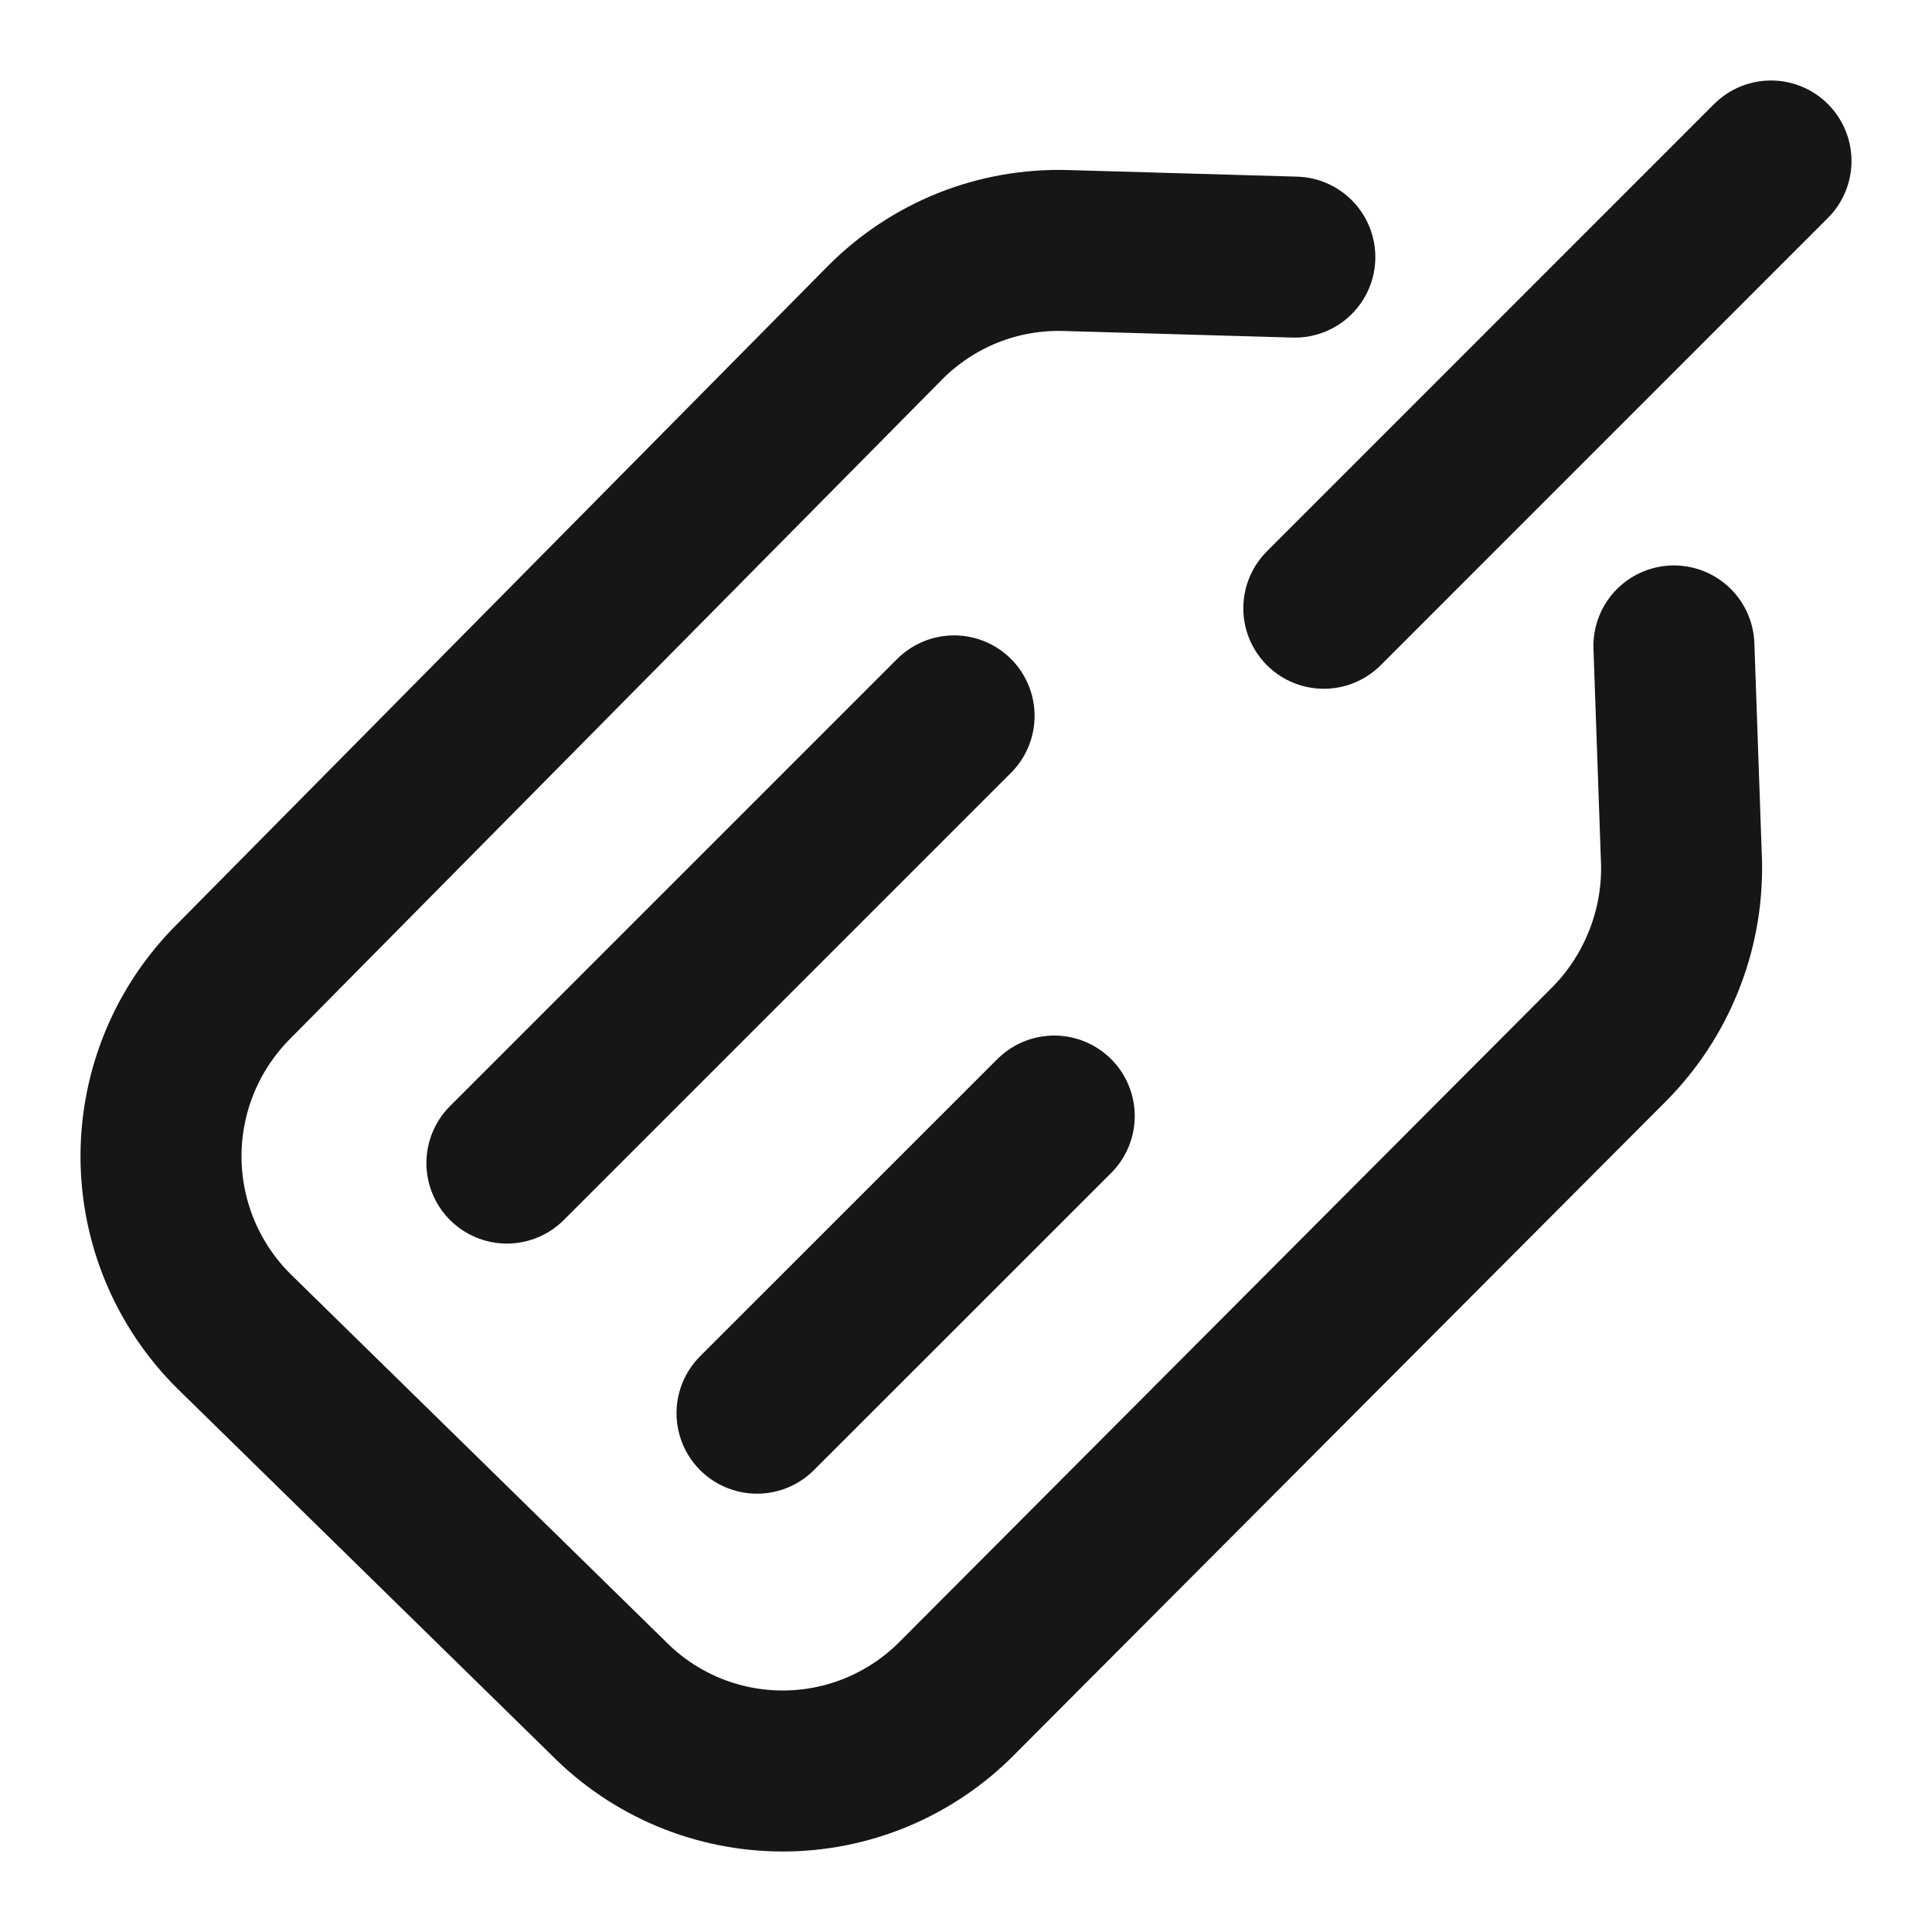 <svg width="24" height="24" viewBox="0 0 24 24" fill="none" xmlns="http://www.w3.org/2000/svg">
<path d="M20.794 8.024L20.889 10.73C20.896 11.146 20.82 11.56 20.664 11.945C20.509 12.331 20.278 12.682 19.985 12.976L11.889 21.095C11.605 21.382 11.268 21.609 10.896 21.765C10.525 21.92 10.126 22 9.723 22C9.321 22 8.922 21.92 8.55 21.765C8.178 21.609 7.841 21.382 7.558 21.095L2.903 16.535C2.617 16.251 2.39 15.912 2.235 15.54C2.08 15.167 2 14.767 2 14.363C2 13.96 2.08 13.56 2.235 13.187C2.39 12.814 2.617 12.476 2.903 12.191L10.998 4.005C11.291 3.711 11.641 3.48 12.026 3.326C12.411 3.173 12.824 3.1 13.238 3.112L16.085 3.194M16.445 7.556L22 2M6.297 14.448L11.852 8.893M9.404 17.555L13.096 13.864" stroke="#161616" stroke-width="2" stroke-miterlimit="10" stroke-linecap="round" stroke-linejoin="round"/>
</svg>
